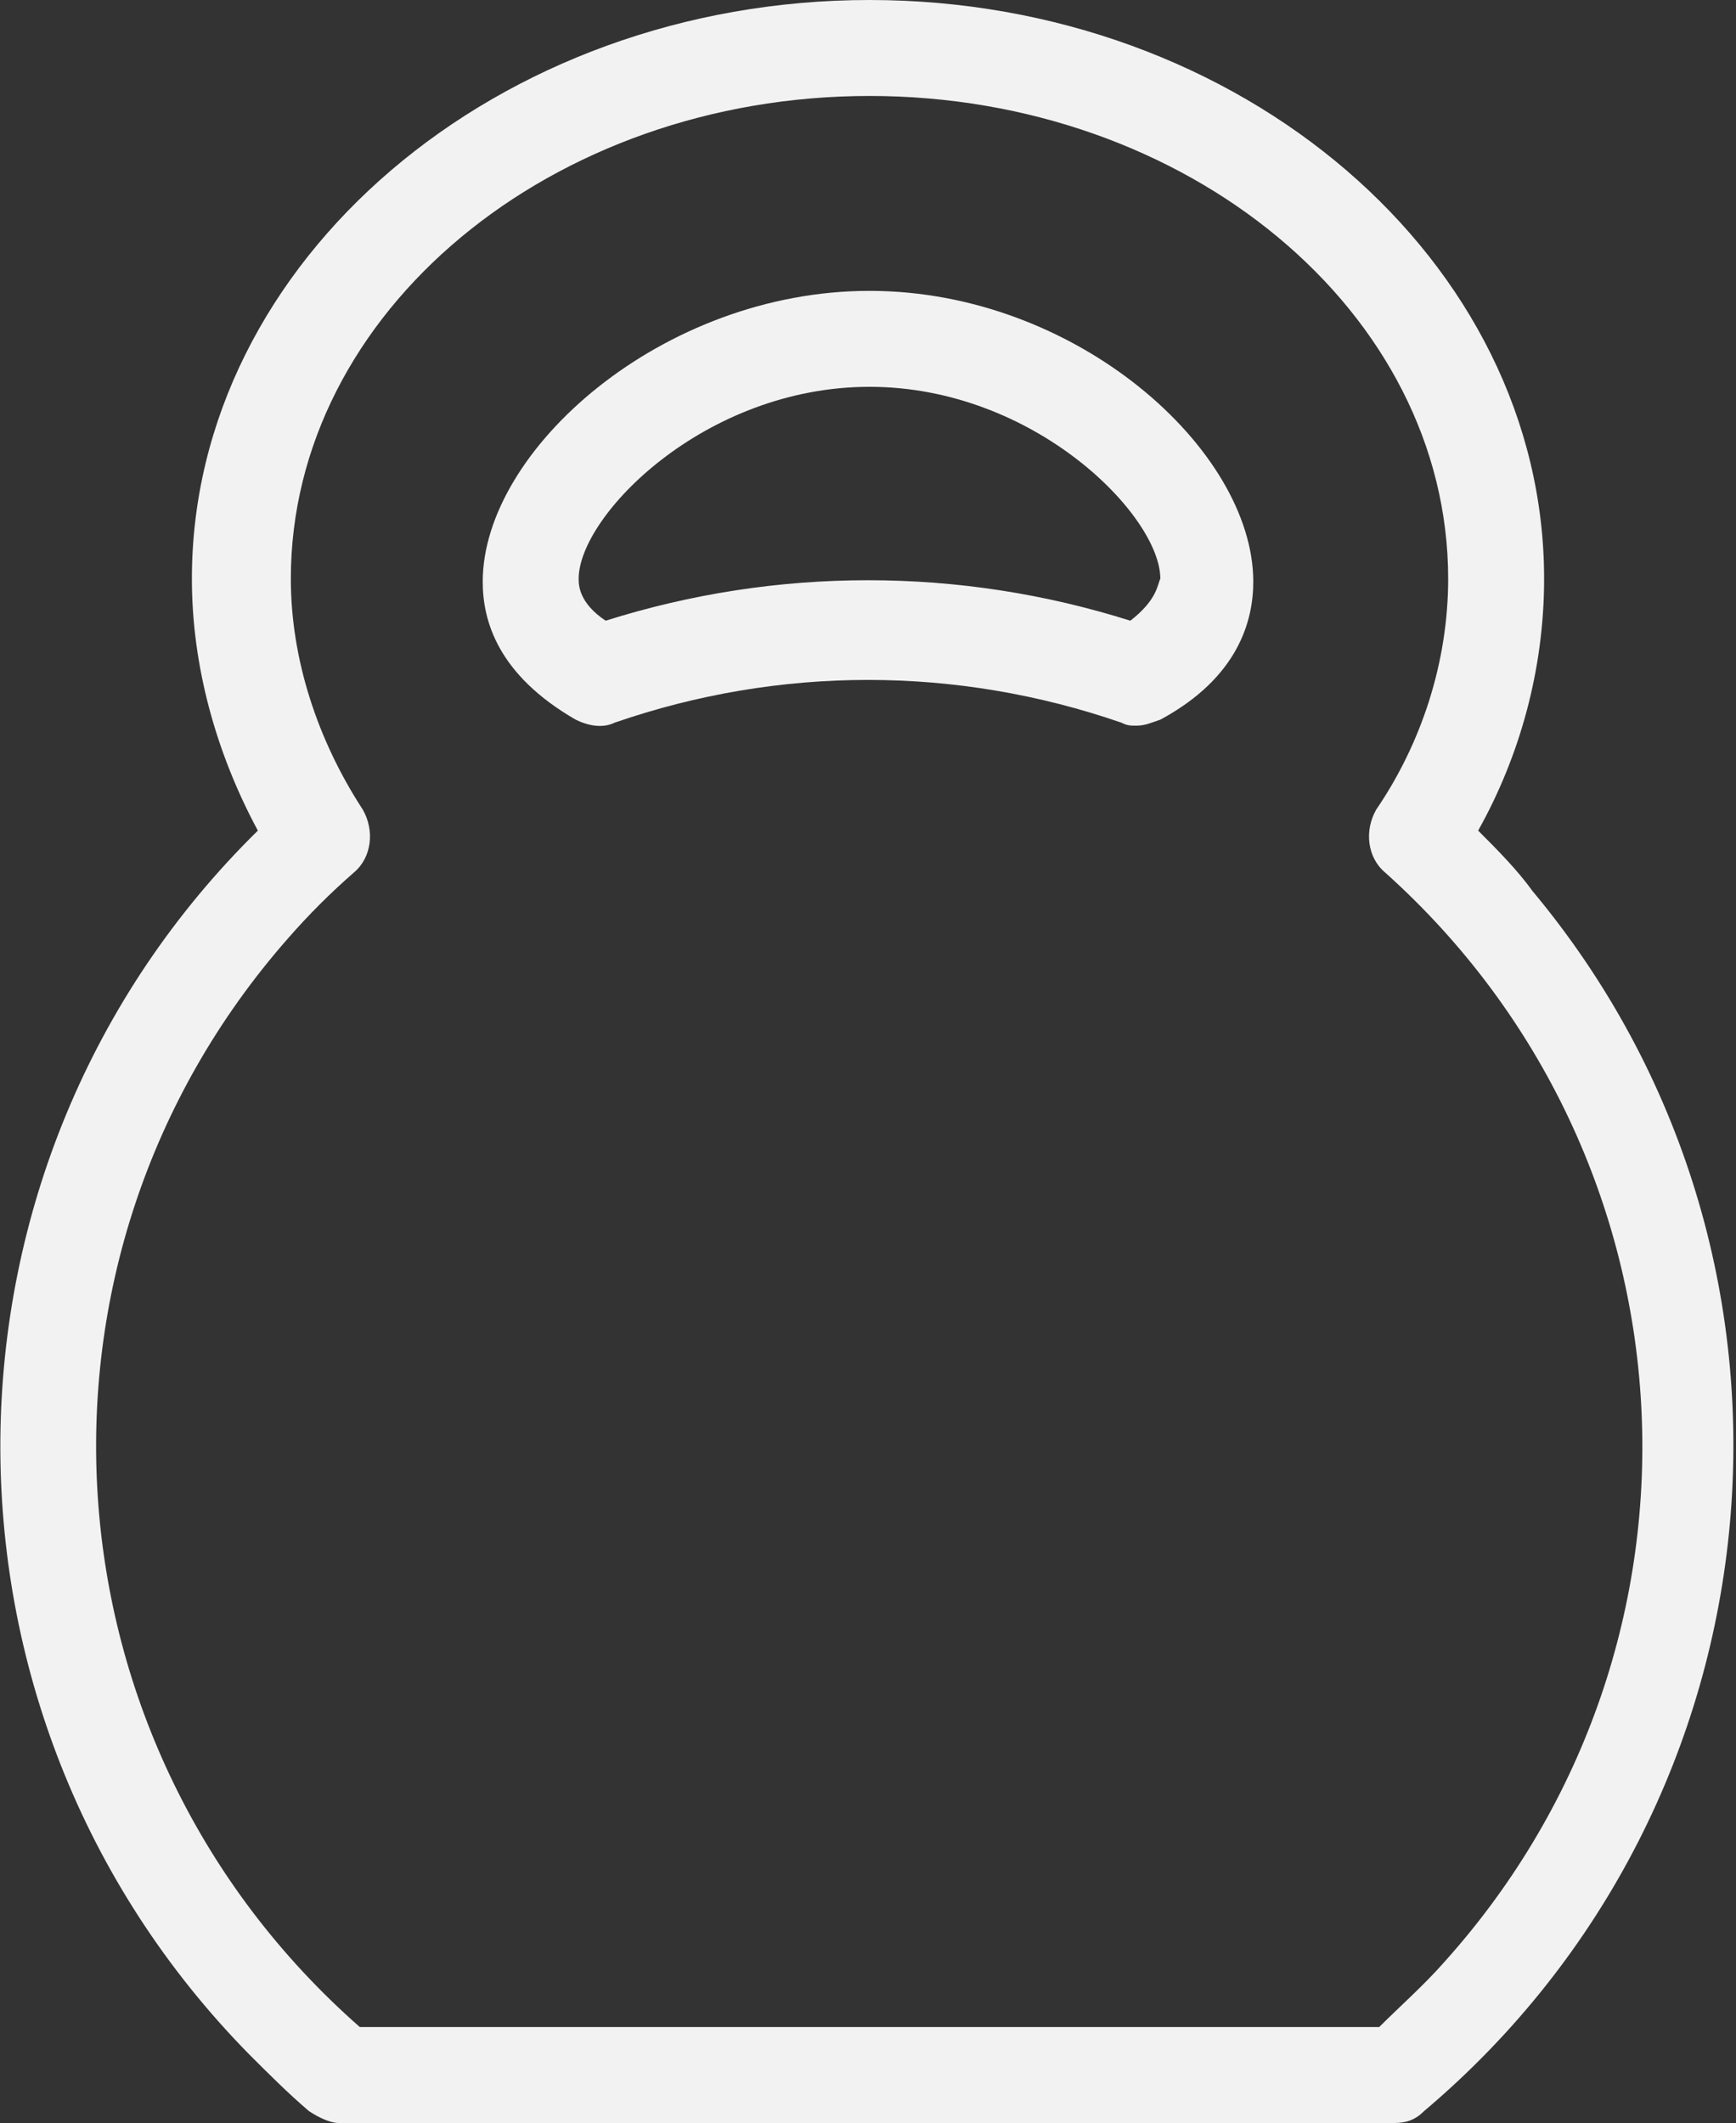 <?xml version="1.0" encoding="UTF-8"?>
<!-- Generator: Adobe Illustrator 27.0.1, SVG Export Plug-In . SVG Version: 6.00 Build 0)  -->
<svg xmlns="http://www.w3.org/2000/svg" xmlns:xlink="http://www.w3.org/1999/xlink" version="1.1" id="Ebene_1" x="0px" y="0px" viewBox="0 0 57.9 70.8" style="enable-background:new 0 0 57.9 70.8;" xml:space="preserve">
<rect x="0" y="0" width="57.9" height="70.8" fill="#333333" stroke="none"/>
<style type="text/css">
	.st0{fill:#F2F2F2;}
</style>
<g id="noun-kettlebell-1677788" transform="translate(-3 -1)">
	<path id="Pfad_2" class="st0" d="M32,10.7c-6.9,0-12.9,5.3-12.9,9.7c0,1.3,0.5,3.1,3.1,4.6c0.4,0.2,0.9,0.3,1.3,0.1   c5.5-1.9,11.4-1.9,16.9,0c0.2,0.1,0.3,0.1,0.5,0.1c0.3,0,0.5-0.1,0.8-0.2c2.6-1.4,3.1-3.3,3.1-4.6C44.8,16,38.9,10.7,32,10.7z    M40.7,21.7c-5.7-1.8-11.8-1.8-17.5,0c-0.9-0.6-0.9-1.2-0.9-1.4c0-2.1,4.2-6.4,9.7-6.4s9.7,4.3,9.7,6.4   C41.6,20.5,41.6,21,40.7,21.7z"></path>
	<path id="Pfad_3" class="st0" d="M52.3,28.7c1.4-2.5,2.2-5.4,2.2-8.4C54.5,9.7,44.4,1,32,1S9.4,9.7,9.4,20.3c0,2.9,0.8,5.8,2.2,8.4   C0.3,39.8,0.1,58.1,11.3,69.5c0.7,0.7,1.3,1.3,2,1.9c0.3,0.2,0.7,0.4,1,0.4h35.2c0.4,0,0.7-0.1,1-0.4c12.2-10.3,13.8-28.5,3.6-40.7   C53.6,30,52.9,29.3,52.3,28.7L52.3,28.7z M49,68.6H15C4.3,59.2,3.2,43,12.6,32.3c0.7-0.8,1.4-1.5,2.2-2.2c0.6-0.5,0.7-1.4,0.3-2.1   c-1.5-2.3-2.4-5-2.4-7.7c0-8.9,8.7-16.1,19.3-16.1s19.3,7.2,19.3,16.1c0,2.8-0.9,5.5-2.4,7.7c-0.4,0.7-0.3,1.6,0.3,2.1   c10.6,9.5,11.5,25.7,2,36.3C50.5,67.2,49.7,67.9,49,68.6z"></path>
</g>
</svg>
